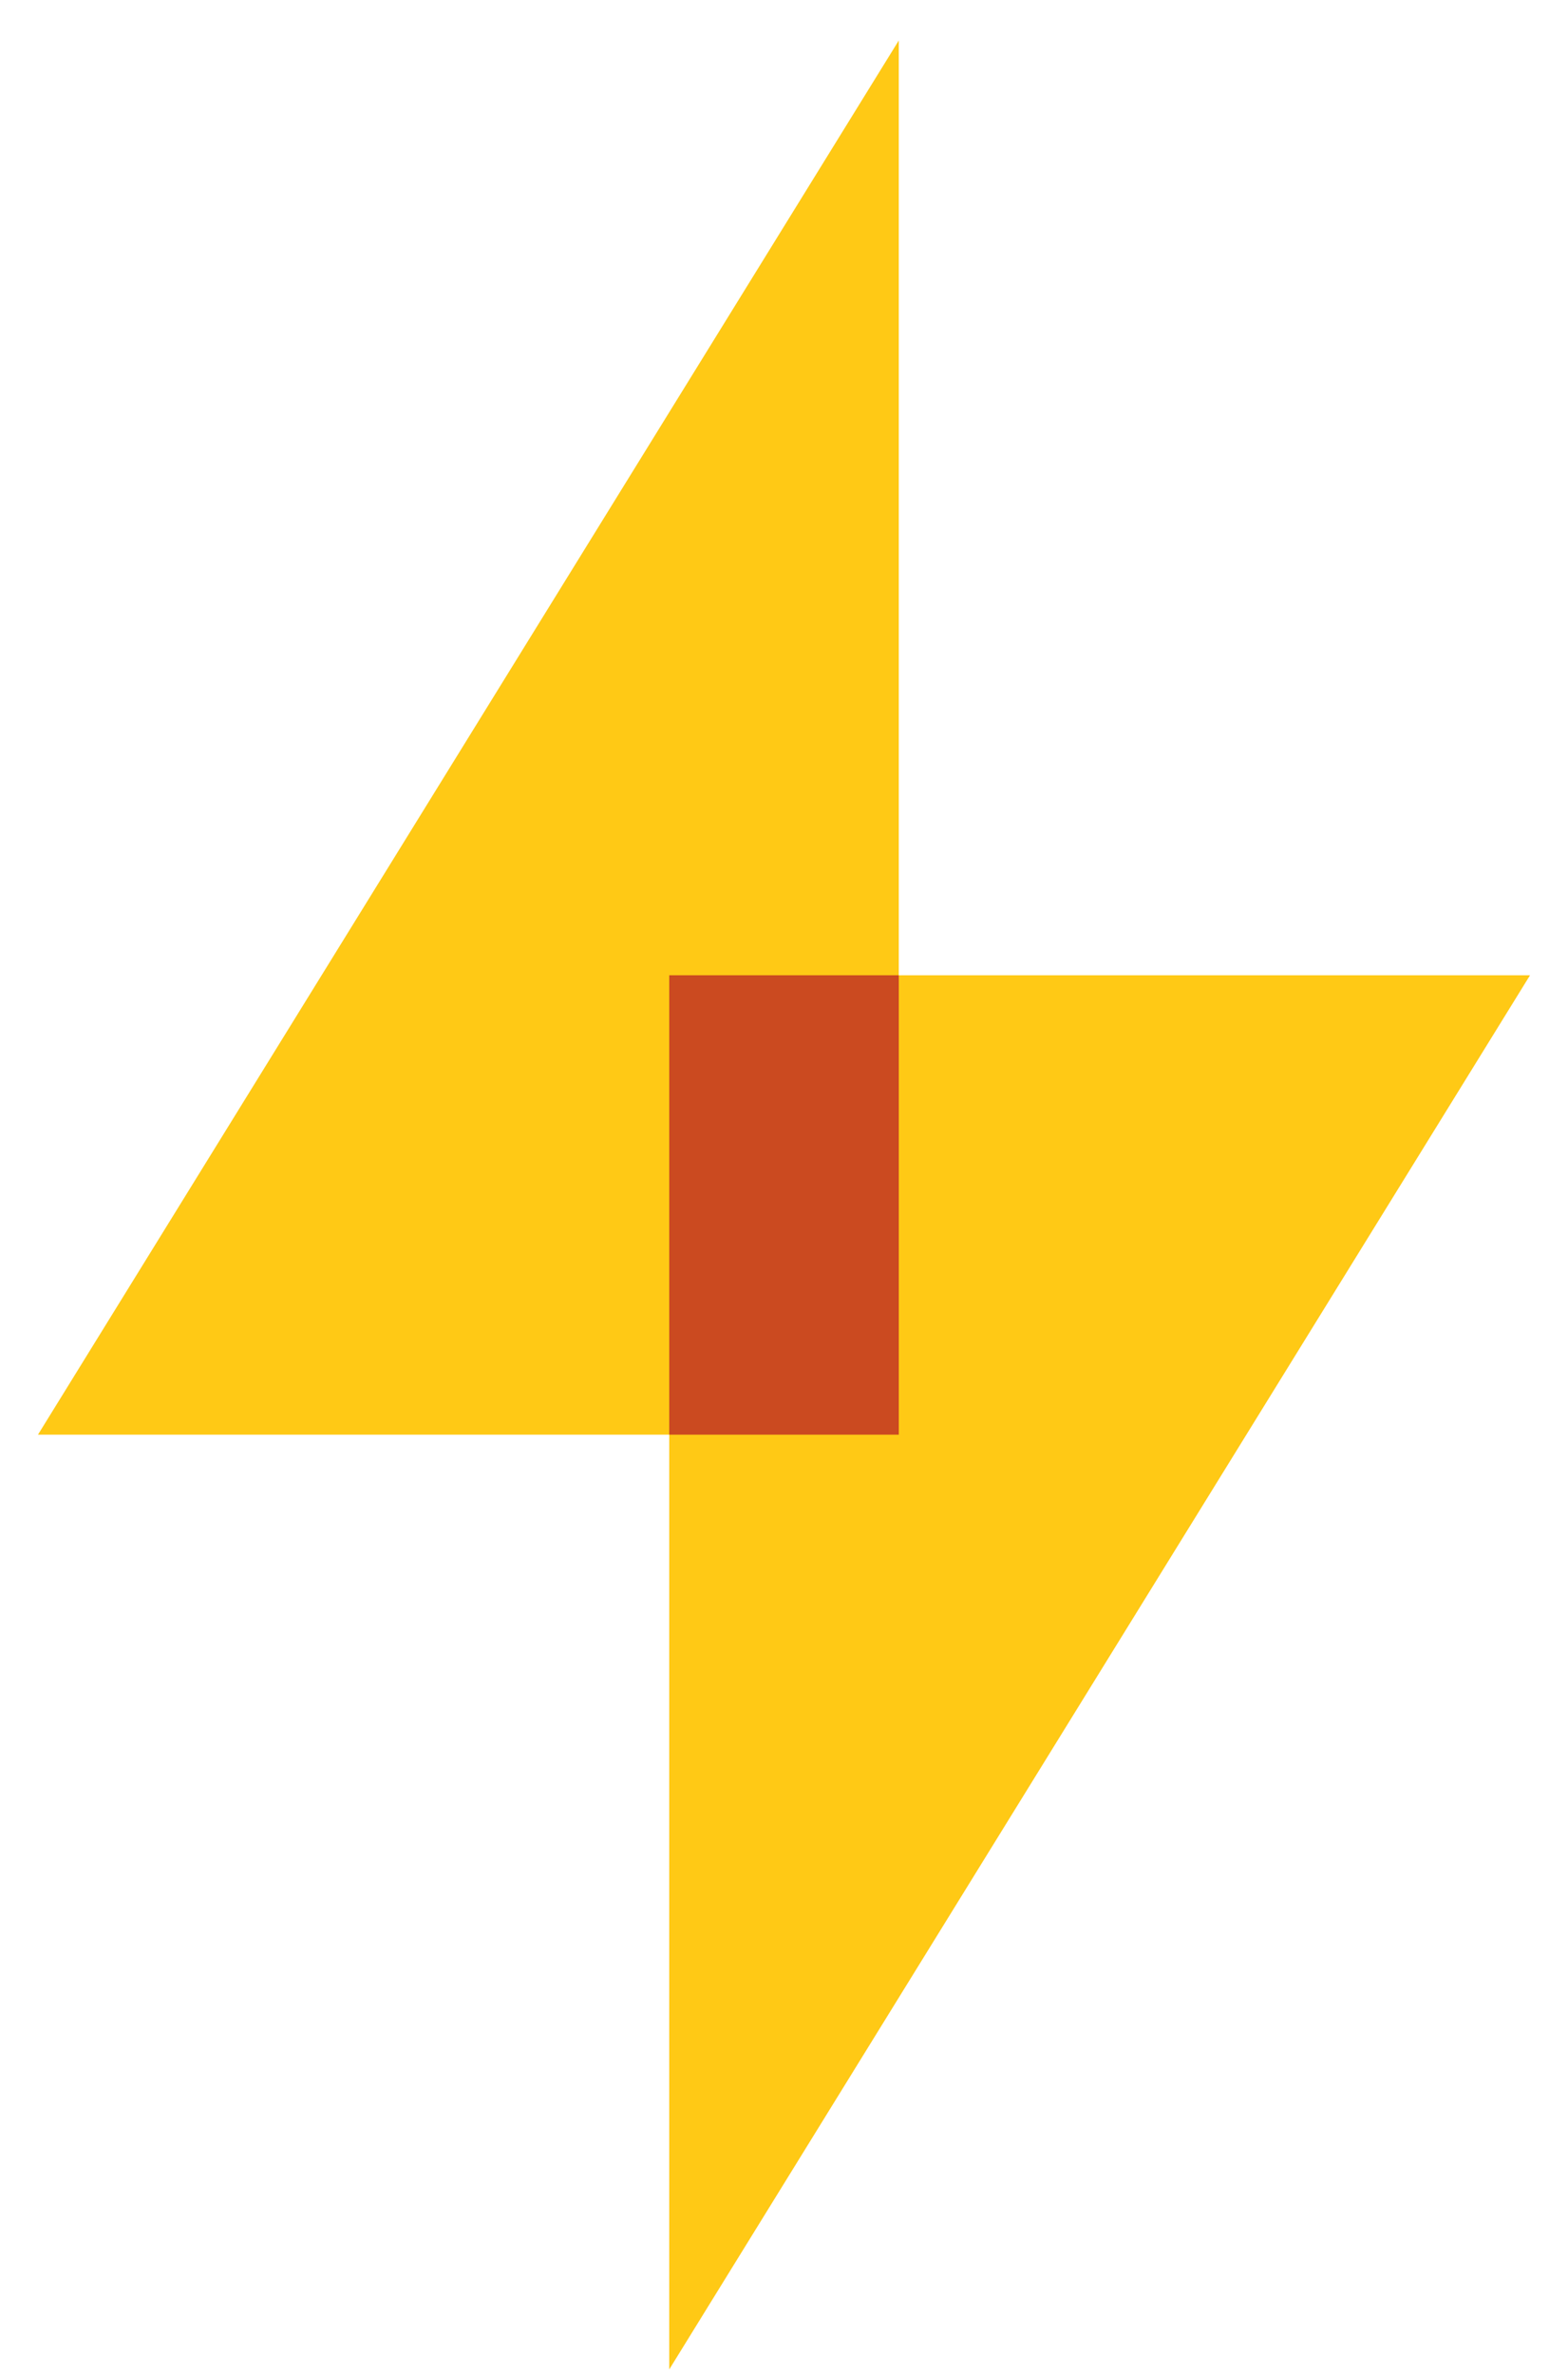<?xml version="1.0" encoding="UTF-8"?>
<svg width="37px" height="56px" viewBox="0 0 37 56" version="1.1" xmlns="http://www.w3.org/2000/svg" xmlns:xlink="http://www.w3.org/1999/xlink">
    <title>B36C33BB-0C80-4578-A22B-A3E8A46AA582</title>
    <g id="Layout" stroke="none" stroke-width="1" fill="none" fill-rule="evenodd">
        <g id="Homepage" transform="translate(-427, -2907)" fill-rule="nonzero">
            <g id="Portali" transform="translate(0, 2685)">
                <g id="Box-PUF" transform="translate(388, 195)">
                    <g id="gas-e-energia" transform="translate(25, 22.913)">
                        <g id="icons8-fulmine" transform="translate(14.896, 5.042)">
                            <polygon id="Path" fill="#FFC915" points="20.312 0 20.312 32.875 0 32.875"></polygon>
                            <polygon id="Path" fill="#FFC915" points="14.896 54.917 14.896 22.042 35.208 22.042"></polygon>
                            <rect id="Rectangle" fill="#CB4A20" x="14.896" y="22.042" width="5.417" height="10.833"></rect>
                        </g>
                    </g>
                </g>
            </g>
        </g>
    </g>
</svg>